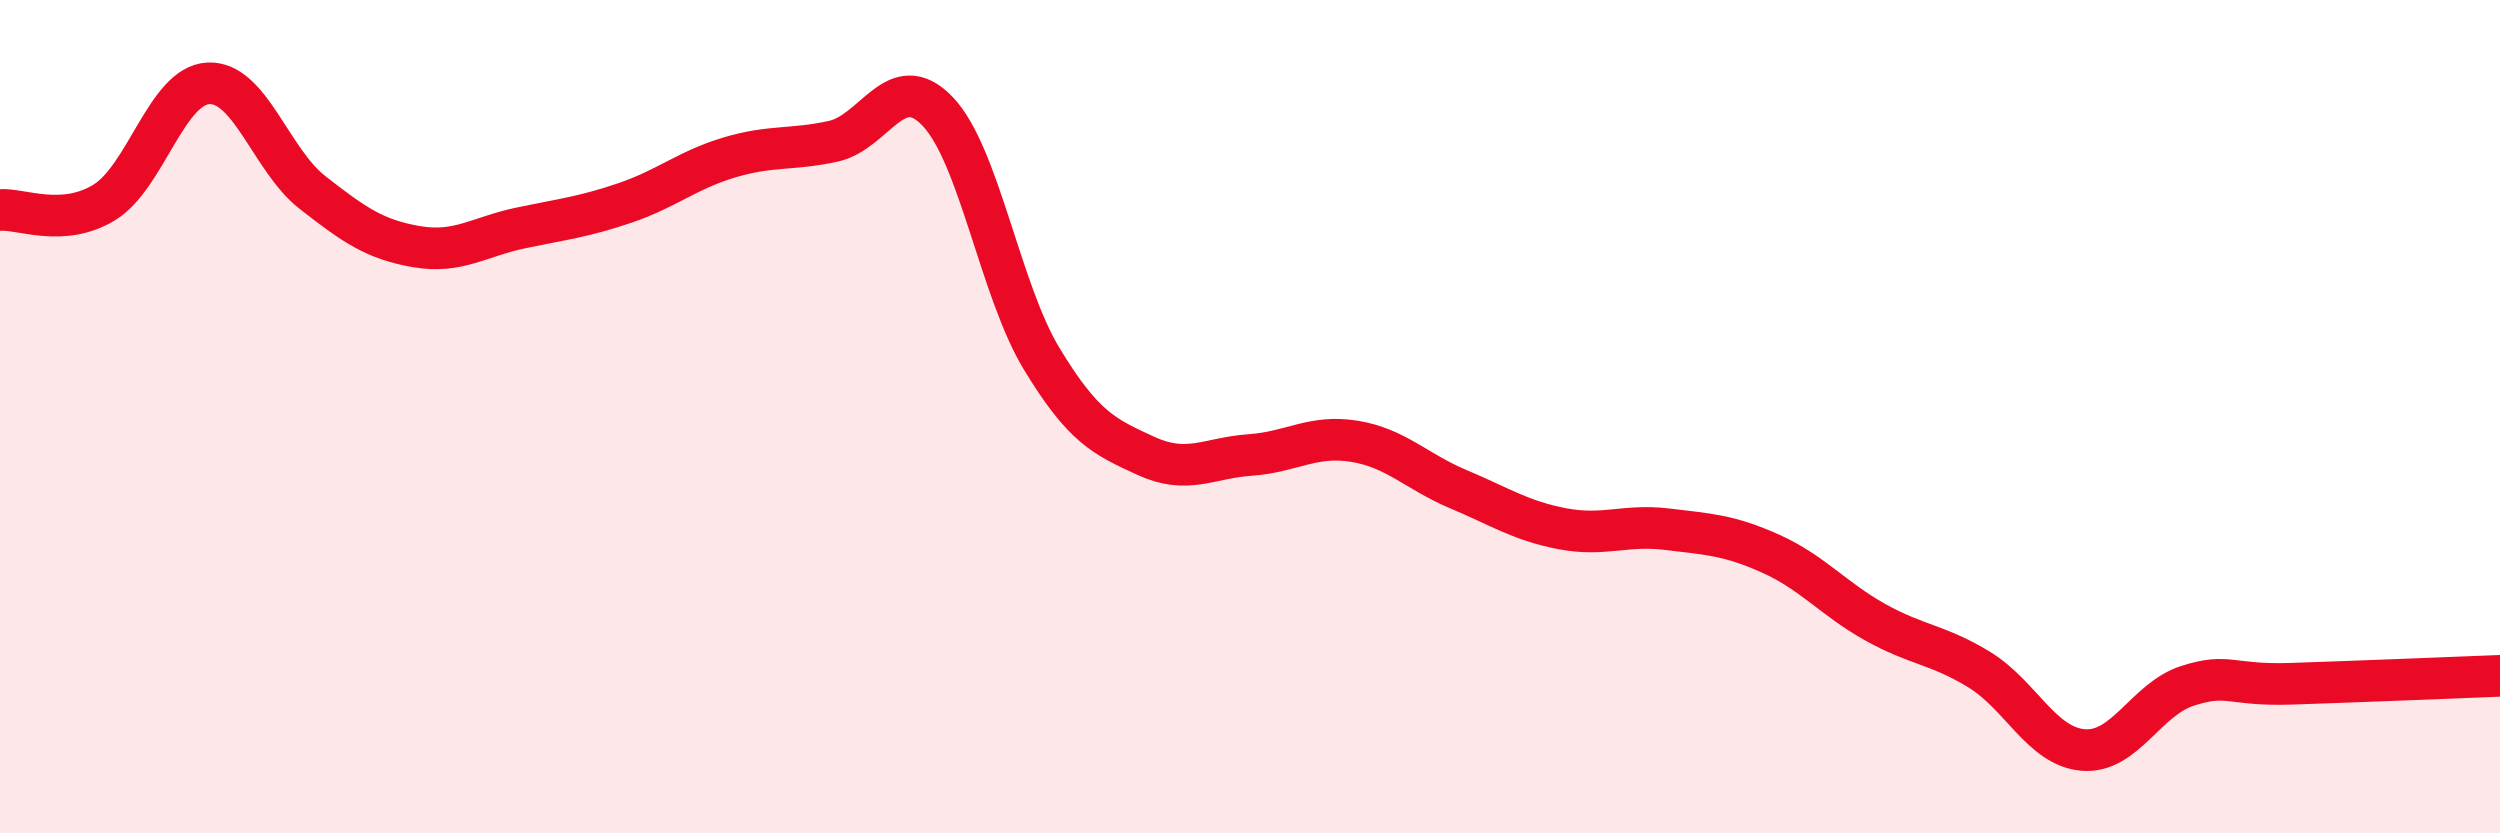 
    <svg width="60" height="20" viewBox="0 0 60 20" xmlns="http://www.w3.org/2000/svg">
      <path
        d="M 0,5.04 C 0.5,5 1.5,5.47 2.5,4.86 C 3.5,4.25 4,2.05 5,2 C 6,1.95 6.5,3.84 7.5,4.62 C 8.5,5.4 9,5.75 10,5.92 C 11,6.09 11.5,5.68 12.5,5.47 C 13.5,5.26 14,5.21 15,4.87 C 16,4.53 16.5,4.08 17.5,3.78 C 18.5,3.48 19,3.61 20,3.39 C 21,3.17 21.5,1.63 22.5,2.67 C 23.5,3.71 24,6.96 25,8.61 C 26,10.26 26.5,10.48 27.5,10.94 C 28.5,11.4 29,10.99 30,10.92 C 31,10.85 31.5,10.43 32.5,10.59 C 33.5,10.75 34,11.32 35,11.74 C 36,12.16 36.5,12.5 37.5,12.69 C 38.5,12.88 39,12.58 40,12.7 C 41,12.82 41.5,12.84 42.5,13.29 C 43.5,13.74 44,14.37 45,14.93 C 46,15.49 46.5,15.46 47.5,16.07 C 48.5,16.68 49,17.92 50,18 C 51,18.08 51.5,16.78 52.5,16.46 C 53.5,16.14 53.5,16.46 55,16.41 C 56.5,16.36 59,16.26 60,16.22L60 20L0 20Z"
        fill="#EB0A25"
        opacity="0.1"
        stroke-linecap="round"
        stroke-linejoin="round"
      />
      <path
        d="M 0,5.04 C 0.5,5 1.5,5.47 2.5,4.86 C 3.5,4.25 4,2.05 5,2 C 6,1.95 6.5,3.84 7.5,4.62 C 8.5,5.4 9,5.75 10,5.92 C 11,6.09 11.5,5.68 12.5,5.47 C 13.5,5.26 14,5.21 15,4.87 C 16,4.53 16.5,4.08 17.5,3.78 C 18.5,3.48 19,3.61 20,3.39 C 21,3.17 21.5,1.63 22.5,2.67 C 23.5,3.71 24,6.96 25,8.61 C 26,10.26 26.5,10.48 27.5,10.94 C 28.5,11.4 29,10.99 30,10.92 C 31,10.85 31.5,10.43 32.5,10.59 C 33.5,10.75 34,11.32 35,11.74 C 36,12.16 36.5,12.5 37.5,12.69 C 38.5,12.88 39,12.58 40,12.7 C 41,12.82 41.5,12.84 42.5,13.29 C 43.5,13.74 44,14.37 45,14.93 C 46,15.49 46.5,15.46 47.5,16.07 C 48.5,16.68 49,17.92 50,18 C 51,18.08 51.5,16.78 52.5,16.46 C 53.5,16.14 53.5,16.46 55,16.41 C 56.5,16.36 59,16.26 60,16.22"
        stroke="#EB0A25"
        stroke-width="1"
        fill="none"
        stroke-linecap="round"
        stroke-linejoin="round"
      />
    </svg>
  